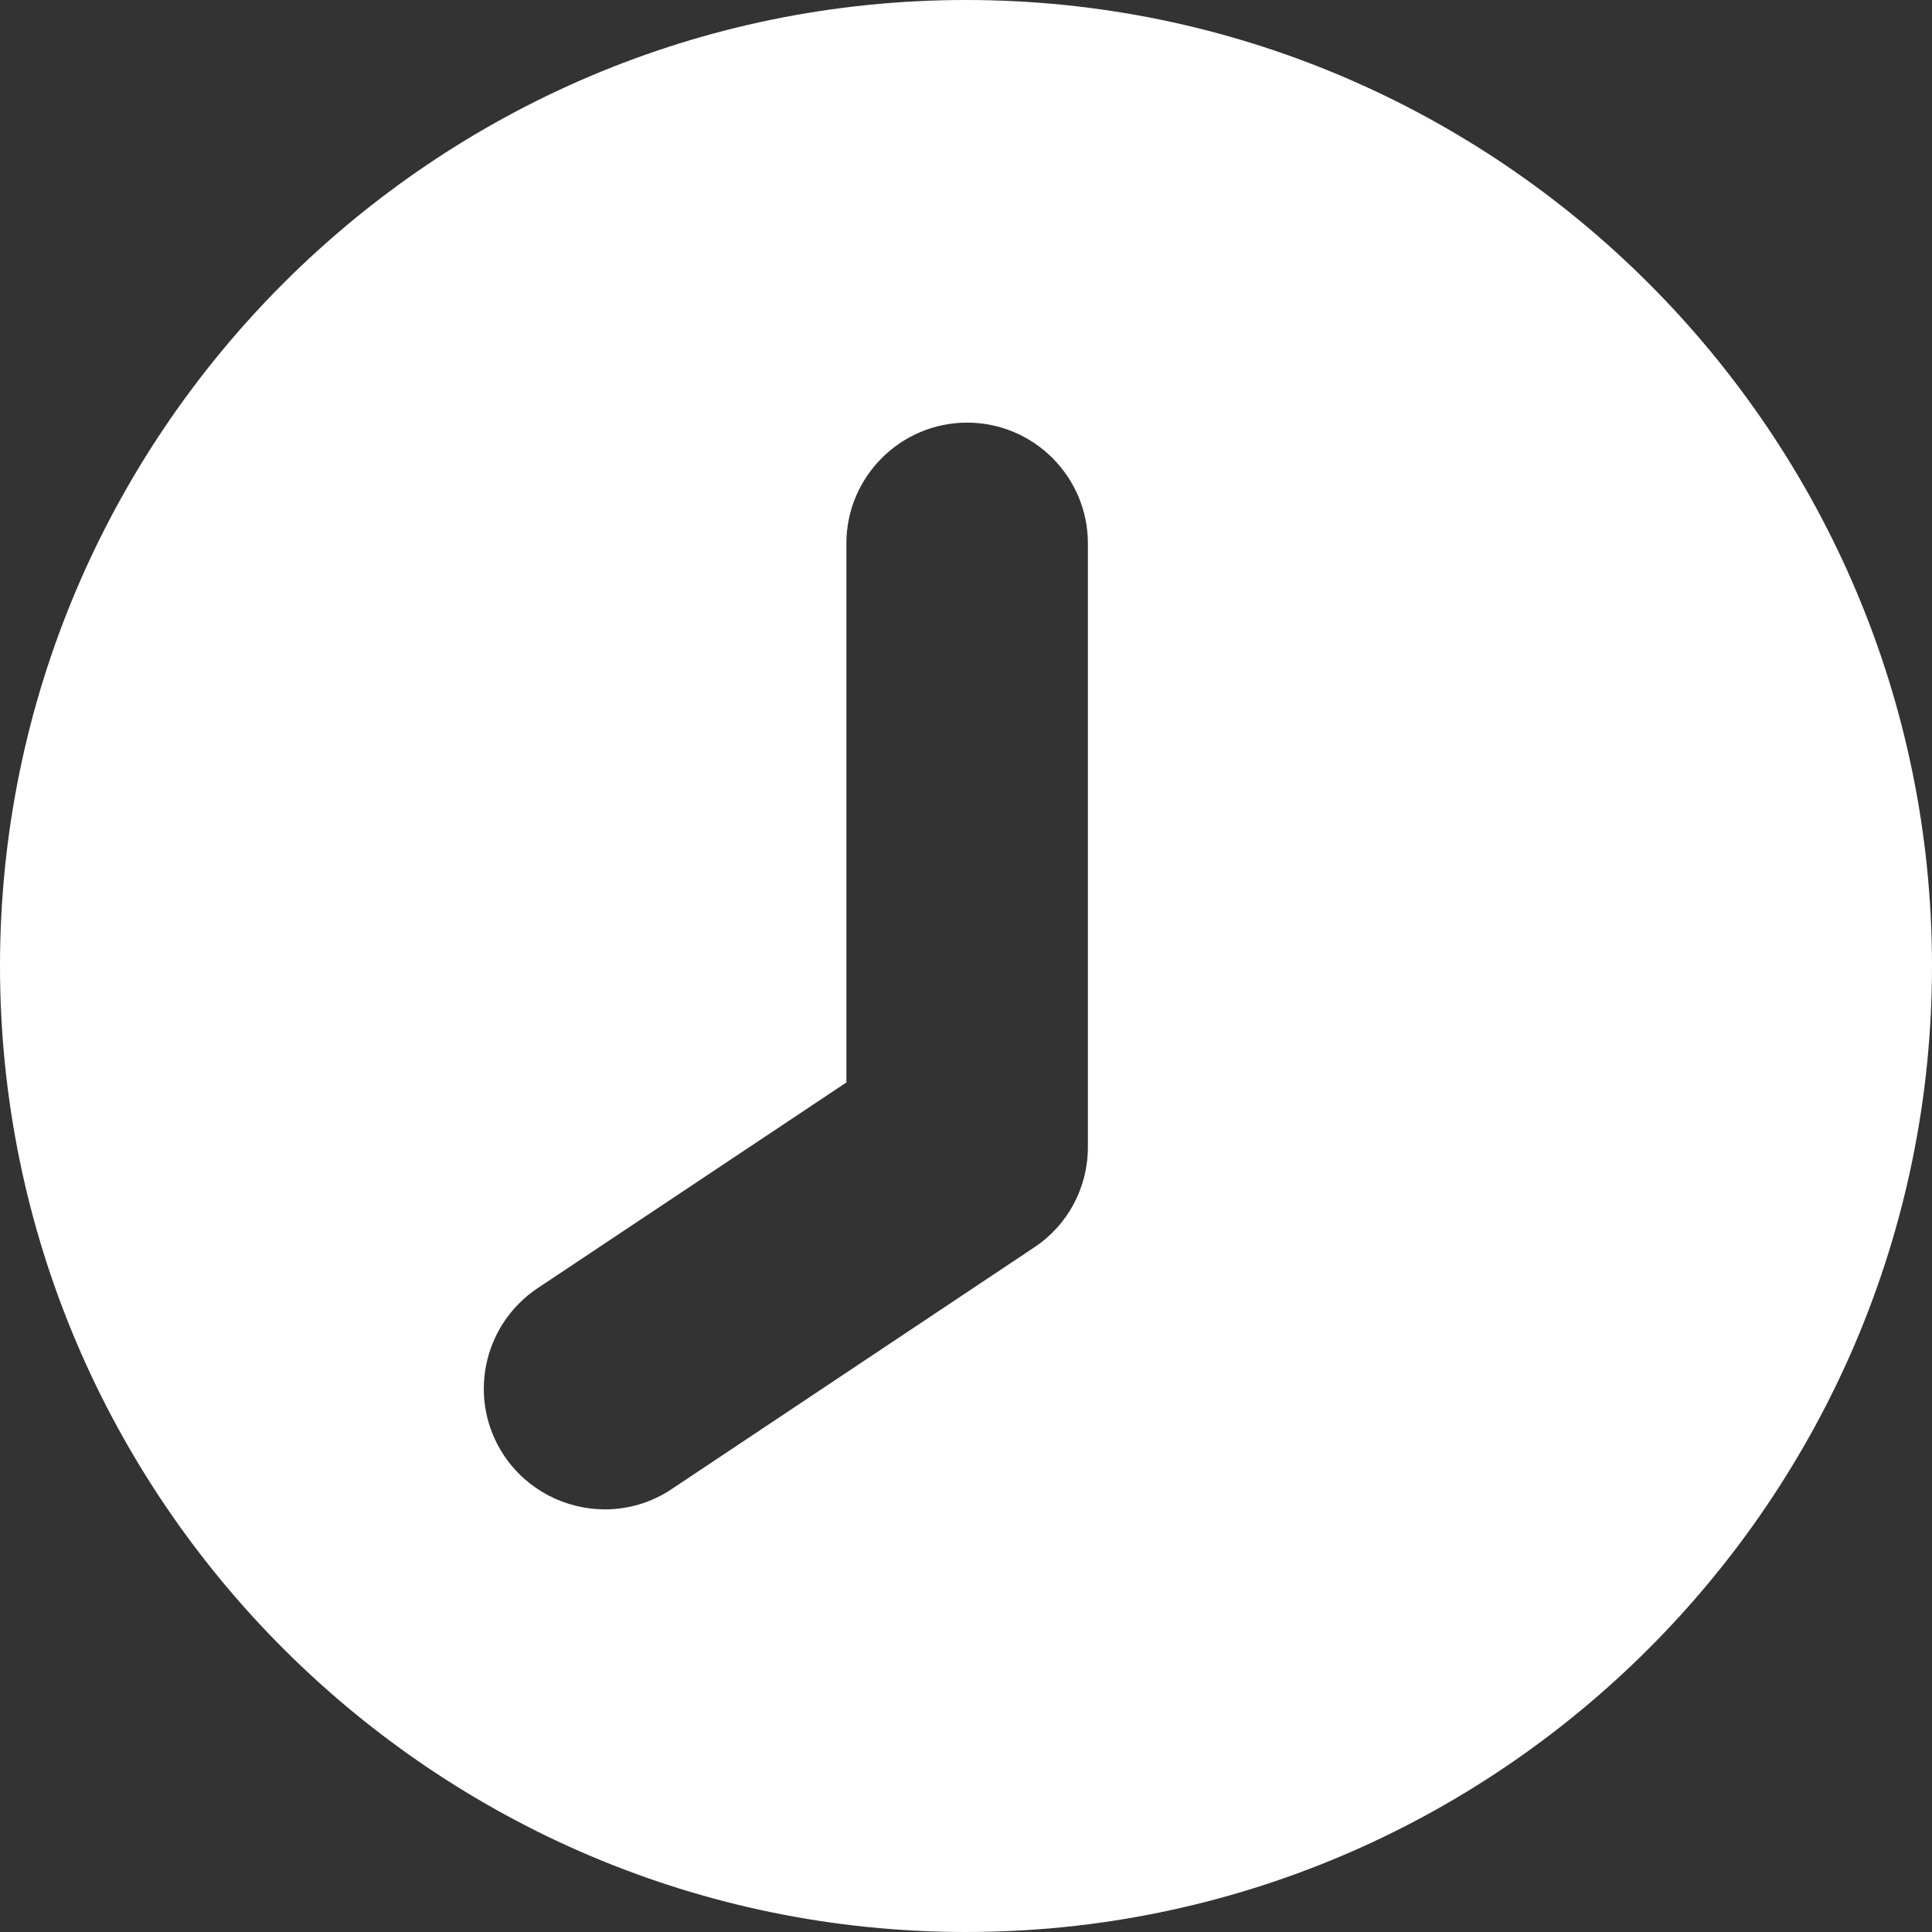 <?xml version="1.0" encoding="UTF-8"?>
<svg id="Layer_1" xmlns="http://www.w3.org/2000/svg" viewBox="0 0 406.4 406.4">
  <rect x="0" y="0" width="406.4" height="406.4" fill="#333333" stroke="none"/>
  <defs>
    <style>
      .cls-1 {
        fill: #fff;
      }
    </style>
  </defs>
  <path class="cls-1" d="M203.2,0C91.2,0,0,91.2,0,203.2s91.2,203.2,203.2,203.2,203.2-91.2,203.2-203.2S315.2,0,203.2,0ZM228.84,241.3c0,8.5-4.2,16.4-11.3,21.1l-76.2,50.8c-4.3,2.9-9.2,4.3-14.1,4.3-8.2,0-16.3-4-21.2-11.3-7.8-11.7-4.6-27.4,7-35.2l65-43.3v-113.4c0-14,11.4-25.4,25.4-25.4s25.4,11.4,25.4,25.4v127Z"/>
</svg>